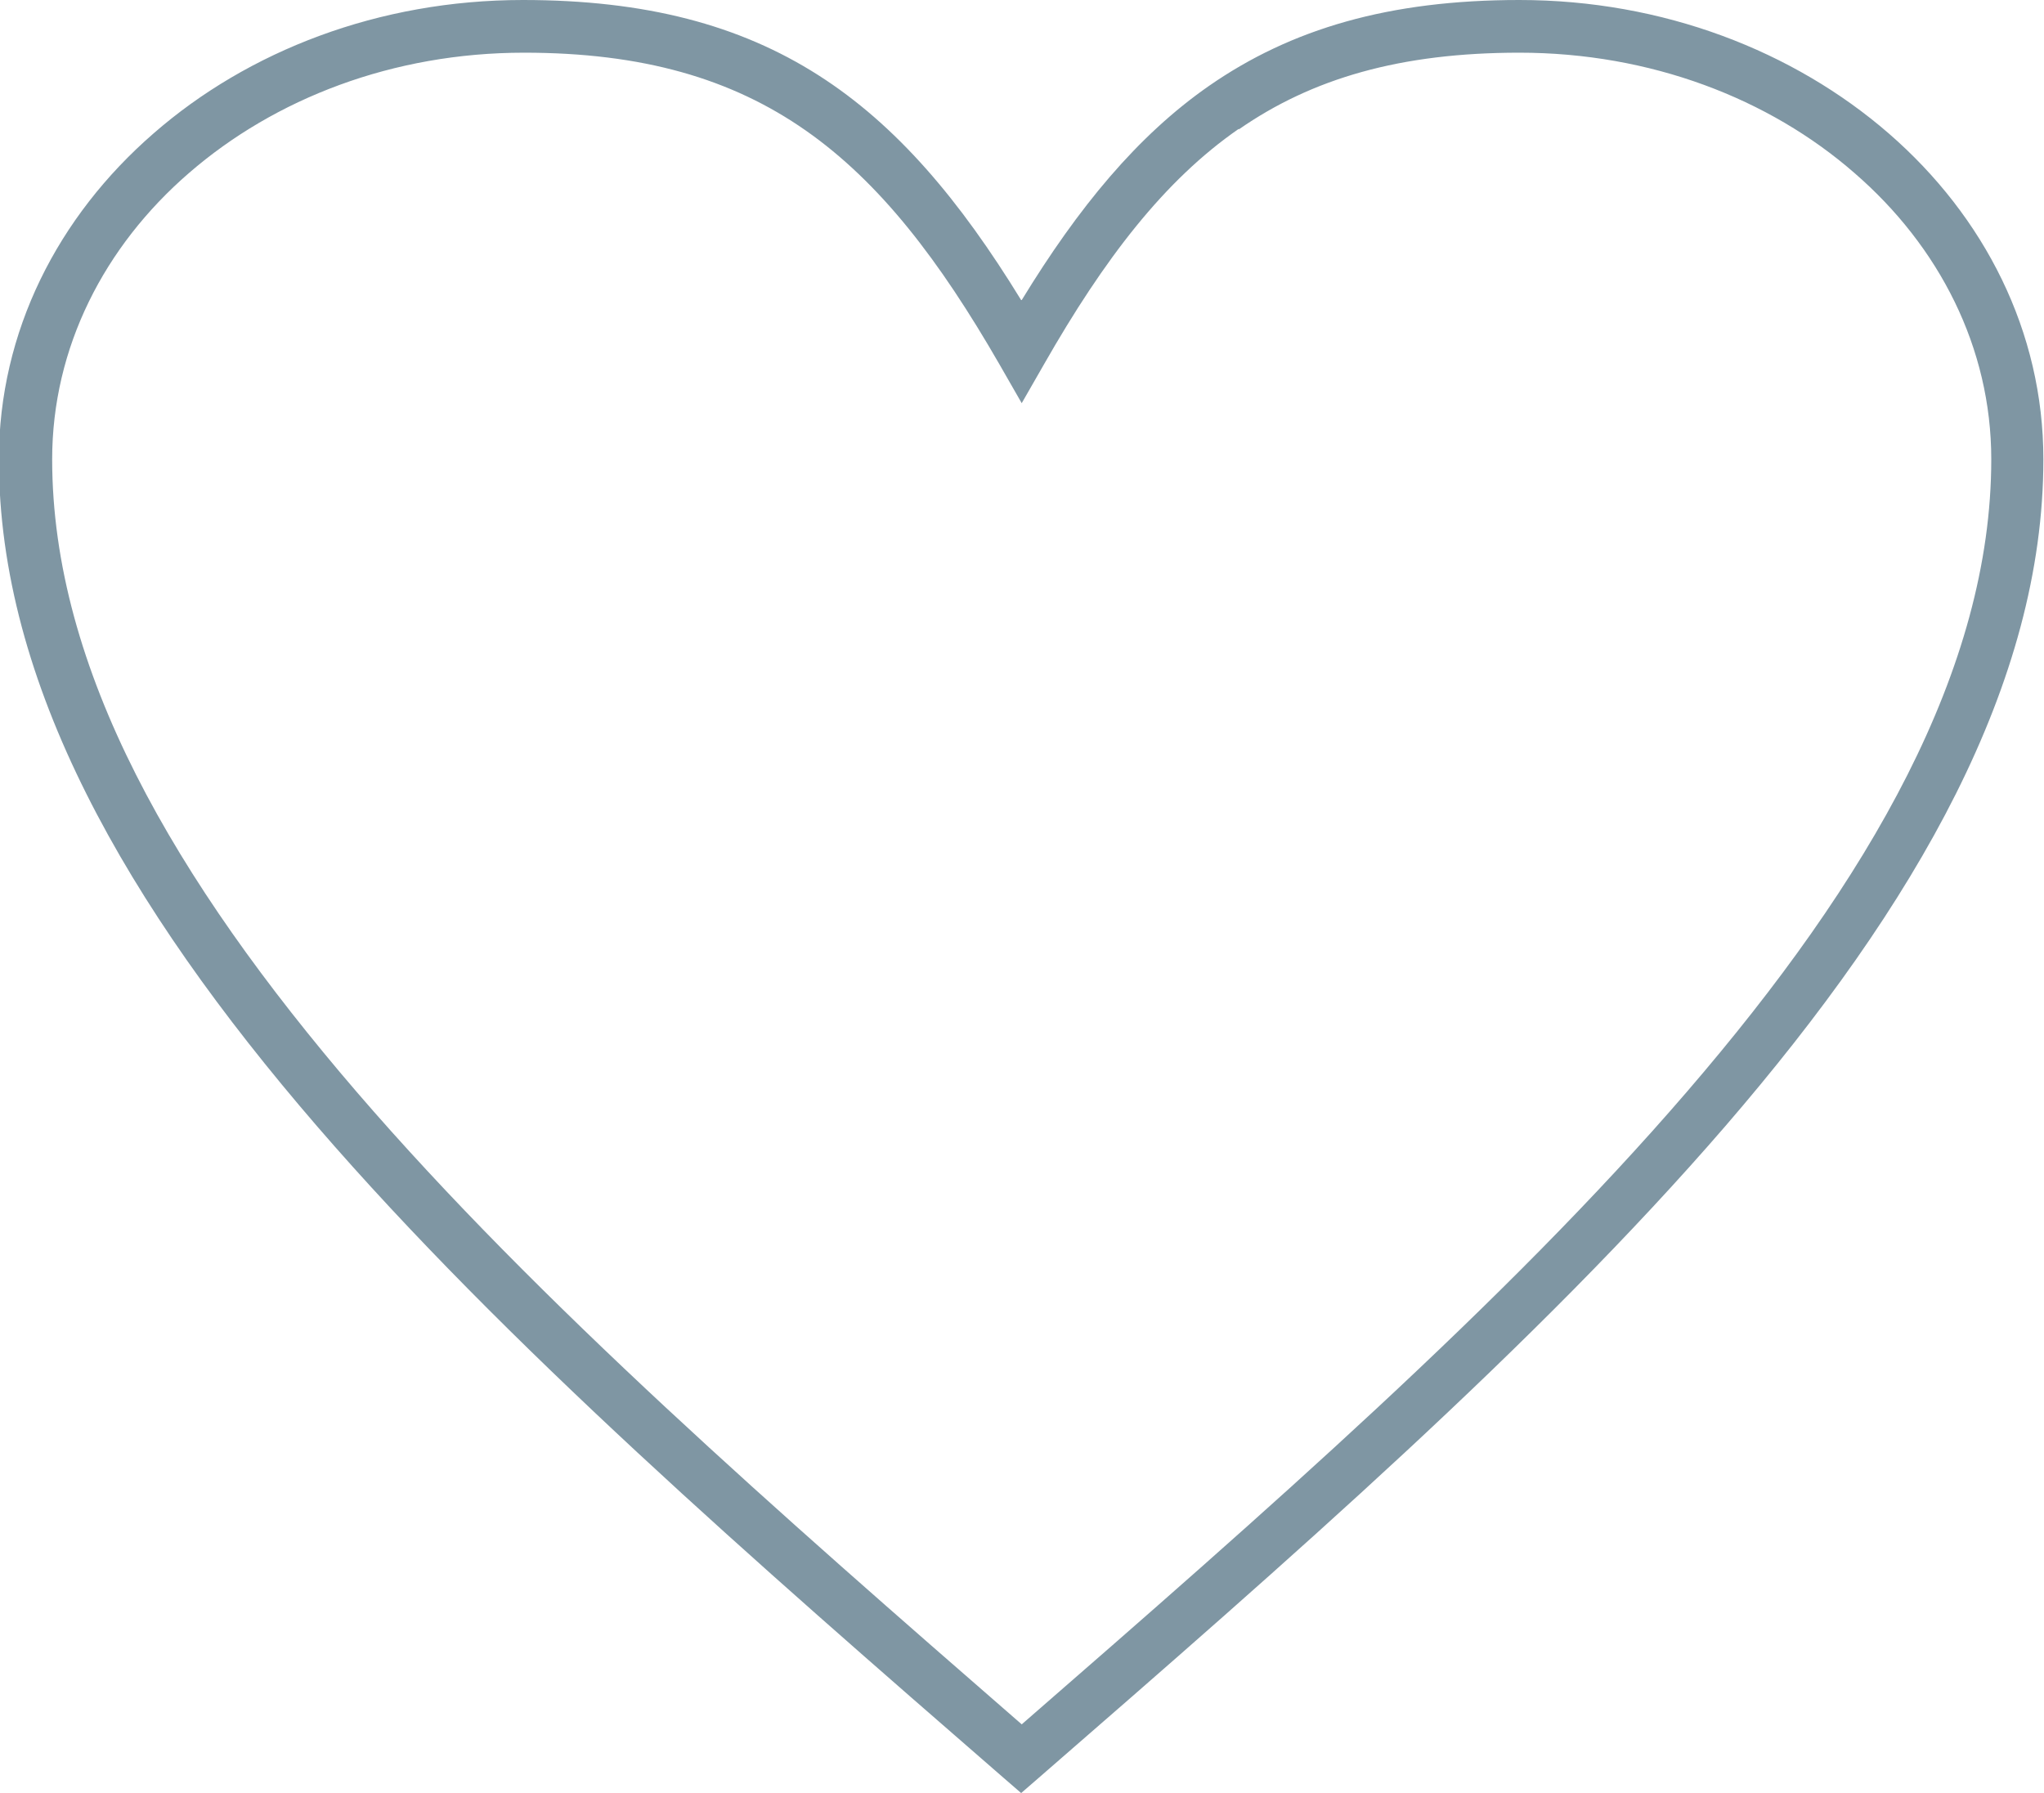 <?xml version="1.0" encoding="UTF-8"?> <svg xmlns="http://www.w3.org/2000/svg" xmlns:xlink="http://www.w3.org/1999/xlink" xmlns:xodm="http://www.corel.com/coreldraw/odm/2003" xml:space="preserve" width="27.703mm" height="24.302mm" version="1.1" style="shape-rendering:geometricPrecision; text-rendering:geometricPrecision; image-rendering:optimizeQuality; fill-rule:evenodd; clip-rule:evenodd" viewBox="0 0 35.69 31.31"> <defs> <style type="text/css"> .fil0 {fill:#7F96A3;fill-rule:nonzero} </style> </defs> <g id="TEXT">  <path class="fil0" d="M17.84 5.24c0.99,-1.62 2.02,-2.87 3.27,-3.74 1.44,-1 3.15,-1.5 5.42,-1.5 2.51,0 4.79,0.89 6.45,2.33 1.67,1.45 2.7,3.46 2.7,5.69 0,3.91 -2.22,7.78 -5.55,11.64 -3.29,3.81 -7.64,7.6 -12,11.39l-0.3 0.26 -0.3 -0.26c-4.36,-3.79 -8.71,-7.58 -12,-11.39 -3.33,-3.86 -5.55,-7.73 -5.55,-11.64 0,-2.23 1.03,-4.24 2.7,-5.69 1.65,-1.44 3.93,-2.33 6.45,-2.33 4.29,0 6.56,1.75 8.7,5.24zm3.79 -2.99c-1.3,0.9 -2.35,2.27 -3.4,4.11l-0.39 0.68 -0.39 -0.68c-2.09,-3.63 -4.16,-5.44 -8.3,-5.44 -2.29,0 -4.35,0.8 -5.85,2.1 -1.48,1.28 -2.39,3.05 -2.39,5 0,3.66 2.13,7.34 5.32,11.05 3.16,3.67 7.37,7.35 11.61,11.04 4.24,-3.69 8.45,-7.37 11.61,-11.04 3.19,-3.7 5.32,-7.39 5.32,-11.05 0,-1.95 -0.91,-3.72 -2.39,-5 -1.49,-1.3 -3.56,-2.1 -5.85,-2.1 -2.08,0 -3.62,0.45 -4.9,1.34z"></path> </g> </svg> 